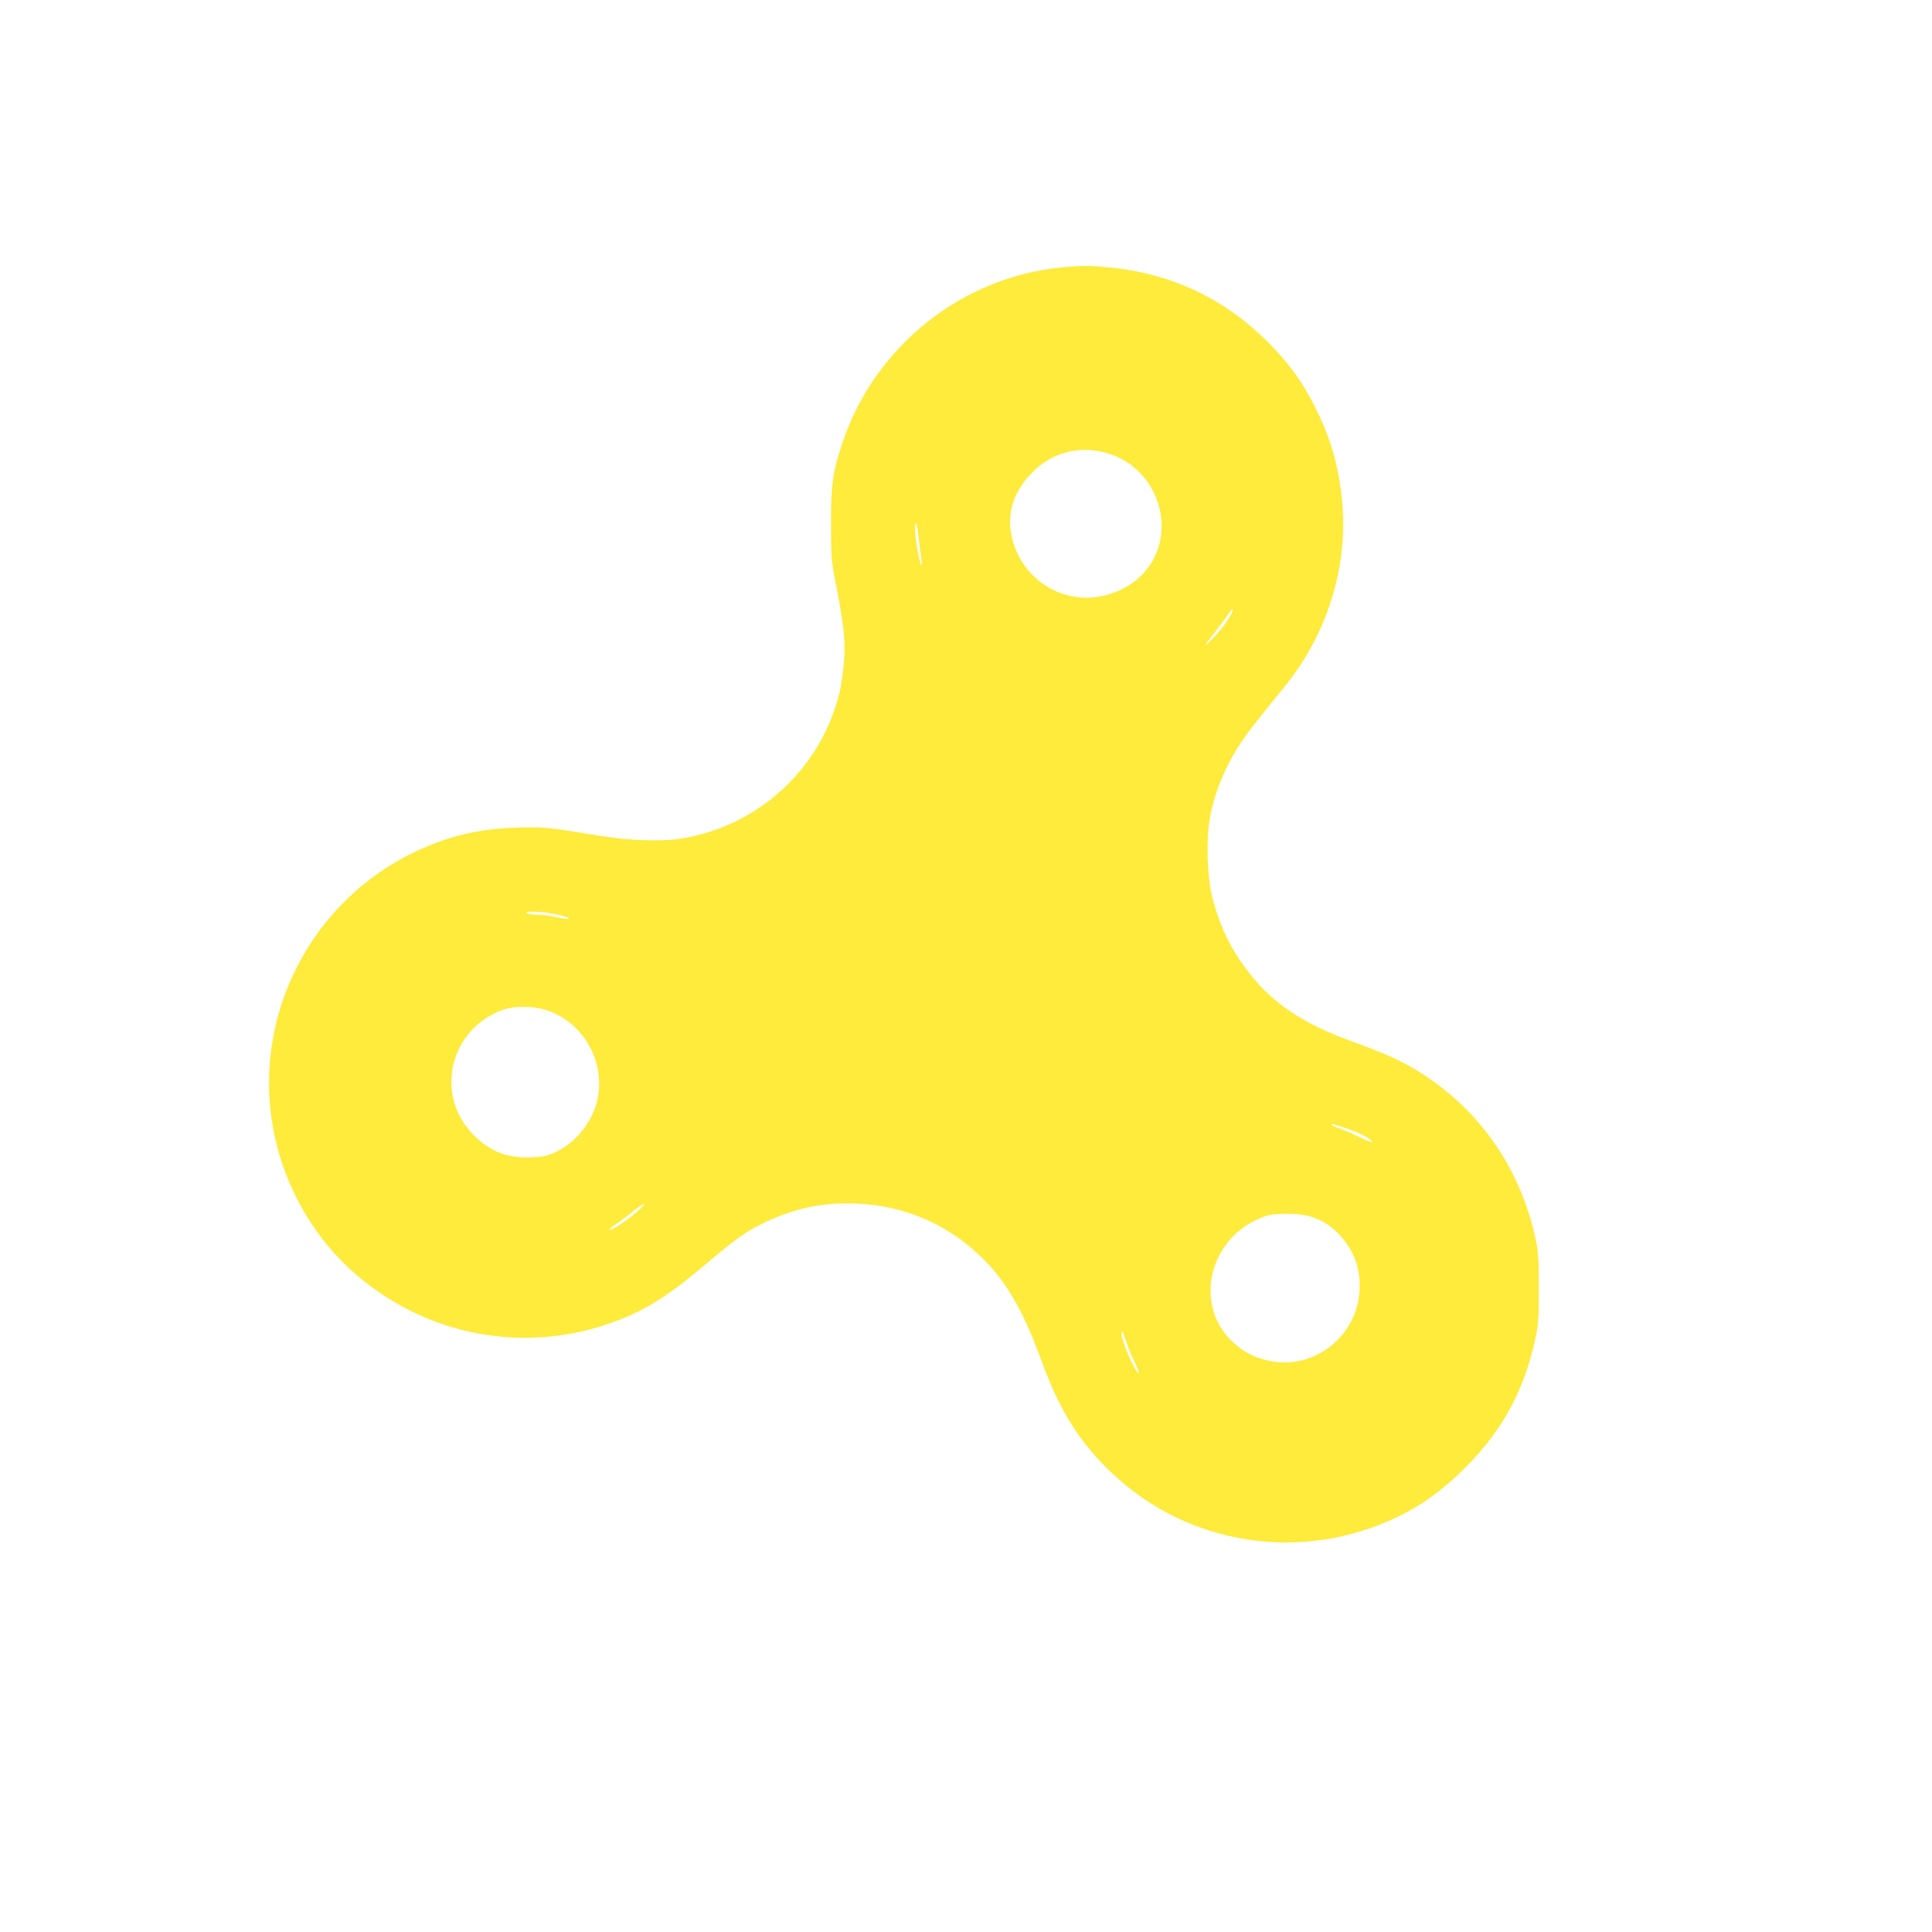 <?xml version="1.0" standalone="no"?>
<!DOCTYPE svg PUBLIC "-//W3C//DTD SVG 20010904//EN"
 "http://www.w3.org/TR/2001/REC-SVG-20010904/DTD/svg10.dtd">
<svg version="1.0" xmlns="http://www.w3.org/2000/svg"
 width="1280pt" height="1280pt" viewBox="0 0 1280 1280"
 preserveAspectRatio="xMidYMid meet">
<g transform="translate(0,1280) scale(0.1,-0.1)"
fill="#ffeb3b" stroke="none">
<path d="M7044 11029 c-667 -59 -1250 -523 -1463 -1164 -64 -193 -76 -276 -75
-535 0 -229 1 -240 37 -427 51 -263 61 -370 47 -506 -6 -60 -17 -138 -25 -173
-119 -512 -538 -900 -1059 -981 -127 -19 -338 -12 -516 17 -373 61 -387 62
-565 57 -239 -8 -424 -49 -626 -138 -738 -324 -1147 -1122 -979 -1907 75 -354
272 -688 541 -918 464 -397 1084 -520 1657 -329 232 78 390 173 652 395 213
179 269 219 395 280 199 96 393 136 610 126 314 -14 588 -130 815 -343 170
-160 285 -356 410 -698 121 -331 249 -536 460 -738 505 -484 1252 -603 1890
-301 169 80 310 182 460 333 245 246 387 508 462 851 20 92 23 133 23 335 0
200 -3 243 -22 330 -105 478 -380 866 -789 1115 -104 64 -211 111 -429 191
-321 117 -517 247 -676 449 -121 154 -194 302 -246 500 -34 128 -43 378 -19
520 31 179 103 354 211 515 49 73 97 134 288 369 295 363 432 836 372 1287
-28 213 -80 381 -177 571 -78 154 -160 269 -288 401 -291 302 -658 478 -1080
516 -127 12 -163 12 -296 0z m265 -1224 c385 -91 521 -581 232 -837 -90 -79
-220 -128 -341 -128 -217 0 -409 138 -480 345 -62 179 -21 344 120 486 126
127 294 175 469 134z m-1204 -715 c9 -66 -10 -28 -23 45 -18 99 -24 183 -15
197 5 8 12 -28 19 -92 7 -58 15 -125 19 -150z m2022 -408 c-42 -62 -137 -165
-137 -149 0 3 28 41 63 84 34 43 73 96 87 117 13 22 26 34 28 27 2 -7 -16 -43
-41 -79z m-4451 -1938 c44 -9 83 -20 89 -25 13 -12 -8 -11 -85 6 -36 8 -90 15
-120 15 -30 0 -62 5 -70 10 -25 16 98 12 186 -6z m-64 -634 c248 -76 400 -336
347 -592 -30 -142 -136 -281 -265 -344 -62 -31 -86 -37 -161 -41 -163 -10
-282 34 -394 146 -264 264 -162 703 193 831 73 26 195 26 280 0z m5428 -836
c52 -28 69 -51 26 -34 -13 5 -51 22 -83 38 -32 16 -82 37 -110 46 -29 10 -53
21 -53 26 0 12 159 -43 220 -76z m-4816 -499 c-64 -57 -170 -128 -185 -123 -7
2 12 19 42 38 29 19 82 58 118 88 76 62 96 61 25 -3z m4441 -30 c85 -23 149
-61 210 -126 98 -107 142 -229 132 -374 -19 -301 -301 -521 -592 -462 -105 22
-174 57 -251 129 -196 183 -191 501 11 703 61 61 156 116 231 134 62 14 195
12 259 -4z m-1204 -832 c12 -38 33 -90 46 -116 34 -68 45 -100 33 -92 -25 16
-110 214 -110 257 0 32 8 20 31 -49z"/>
</g>
</svg>
